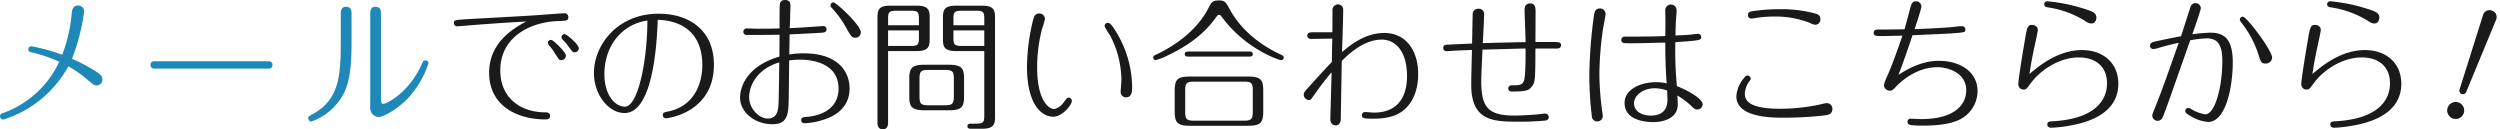 <svg xmlns="http://www.w3.org/2000/svg" width="636.158" height="32.904" viewBox="0 0 636.158 32.904">
  <g id="グループ_47335" data-name="グループ 47335" transform="translate(-633.78 -1788.796)">
    <path id="パス_20455" data-name="パス 20455" d="M22.1-15.228a52.613,52.613,0,0,0,3.1-12.1A1.511,1.511,0,0,0,23.652-28.8c-1.4,0-1.548,1.3-1.62,1.98A39.541,39.541,0,0,1,19.62-16.272a47.572,47.572,0,0,0-7.848-2.16.775.775,0,0,0-.792.792c0,.54.252.612,1.584.936a39.375,39.375,0,0,1,6.3,2.2,25.067,25.067,0,0,1-14.148,13c-.5.18-.936.324-.936.9a.836.836,0,0,0,.828.828A28.563,28.563,0,0,0,21.168-13.32a29.31,29.31,0,0,1,5.04,3.528c1.4,1.188,1.548,1.332,2.2,1.332a1.484,1.484,0,0,0,1.44-1.512c0-.792-.432-1.26-1.764-2.124A40.252,40.252,0,0,0,22.1-15.228Zm21.132.612c-.324,0-1.152,0-1.152.936s.864.936,1.188.936H71.928c.324,0,1.188,0,1.188-.936s-.864-.936-1.152-.936Zm50-12.1c0-.5,0-1.764-1.368-1.764s-1.368,1.26-1.368,1.8v6.588c0,8.532-.216,14.976-6.8,18.72-1.44.792-1.476.828-1.476,1.26a.807.807,0,0,0,.792.828A14.92,14.92,0,0,0,89.46-3.744c3.276-3.816,3.78-8.424,3.78-16.344Zm7.488-.036c0-.5,0-1.728-1.4-1.728-1.332,0-1.332,1.26-1.332,1.764V-2.736a2.212,2.212,0,0,0,2.232,2.3c.972,0,5.148-2.016,8.208-5.724a24.485,24.485,0,0,0,4.392-7.92.792.792,0,0,0-.792-.756c-.5,0-.72.468-.9.9C107.82-6.48,102.06-3.78,101.34-3.78c-.612,0-.612-.576-.612-1.188Z" transform="translate(630 1819)" fill="#1e89b9"/>
    <path id="パス_20456" data-name="パス 20456" d="M31.572-21.492a.756.756,0,0,0-.9.684.965.965,0,0,0,.288.684,12.941,12.941,0,0,1,1.512,1.8c.972,1.3,1.08,1.44,1.548,1.44a1.069,1.069,0,0,0,1.044-1.044C35.064-18.9,32.04-21.42,31.572-21.492Zm-3.42,1.476a.72.72,0,0,0-.936.684,1.168,1.168,0,0,0,.36.792A11.59,11.59,0,0,1,28.944-16.7C30.1-14.9,30.1-14.9,30.6-14.9a1.19,1.19,0,0,0,1.188-1.152C31.788-16.92,28.692-19.908,28.152-20.016Zm-6.408-4.716c-7.236,3.6-9.5,8.424-9.5,13C12.24-3.276,19.368.18,26.532.18c.36,0,1.224,0,1.224-.9s-.9-.9-1.26-.9c-6.48-.036-11.412-3.852-11.412-10.656,0-8.712,7.92-12.348,14.652-12.564,2.16-.072,2.664-.072,2.664-1.008a.932.932,0,0,0-1.008-.972c-1.008,0-7.092.5-8.424.576-2.16.144-12.852.72-15.264.864-4.248.252-4.428.252-4.428,1.044a.812.812,0,0,0,.864.828c.144,0,4.608-.36,5.472-.432C13.536-24.228,18-24.552,21.744-24.732Zm33.408-.432c7.524.252,11.34,4.572,11.34,11.484,0,5.652-2.736,10.584-8.532,11.808-1.224.252-1.512.324-1.512.936a.8.8,0,0,0,.756.828c.756,0,12.24-1.584,12.24-13.608,0-8.964-6.48-13-14.04-13-10.692,0-16.488,8.172-16.488,15.048,0,5.652,3.78,10.224,7.776,10.224C54.252-1.44,54.972-20.52,55.152-25.164Zm-2.628.18C52.452-13.968,50-3.06,46.8-3.06c-2.52,0-5.22-2.916-5.22-8.316C41.58-18.4,45.9-24.012,52.524-24.984ZM88.6-14.832a17.666,17.666,0,0,1,2.952-.18c1.908,0,9.612.4,9.612,7.38,0,3.312-2.052,6.588-8.028,7.164C92.2-.4,91.656-.324,91.656.36c0,.18.036.792.936.792A17.292,17.292,0,0,0,97.236.288c1.4-.432,6.732-2.124,6.732-7.992,0-3.78-2.448-8.928-11.664-8.928a20.8,20.8,0,0,0-3.672.288c0-.72.072-4.284.072-5.112,1.836-.072,6.7-.324,8.28-.432.432-.036,1.116-.108,1.116-.864a.806.806,0,0,0-.9-.828c-.108,0-.684.072-.828.072-1.692.108-4.932.36-7.632.468.036-.828.18-4.824.18-5.724,0-1.44-1.044-1.44-1.368-1.44-1.368,0-1.368,1.116-1.368,1.692-.036.792-.036,4.68-.036,5.544-1.44.036-3.06.072-5.544.072-.4,0-2.3-.072-2.736-.072a.845.845,0,0,0-.936.828.817.817,0,0,0,.936.828c2.628,0,5.76,0,8.28-.072,0,.18-.036,3.636-.036,5.58C77.8-13.392,76.1-8.064,76.1-5.364c0,3.672,3.672,6.768,8.244,6.768,2.916,0,3.888-1.4,4.068-4.5C88.524-4.644,88.56-12.852,88.6-14.832Zm-2.52.5c-.036,1.62-.108,8.712-.18,10.152-.072,1.728-.18,4.14-2.772,4.14-2.2,0-4.716-2.52-4.716-5.436S80.424-12.672,86.076-14.328Zm19.476-6.264a1.381,1.381,0,0,0,1.26-1.476c0-1.656-6.192-7.524-6.984-7.524a.754.754,0,0,0-.72.756.818.818,0,0,0,.324.648,25.123,25.123,0,0,1,3.78,5.256C104.436-20.808,104.544-20.592,105.552-20.592Zm8.208,3.384h7.2c2.844,0,3.384-.9,3.384-2.952v-5.652c0-1.944-.432-2.952-3.384-2.952h-6.552c-2.844,0-3.348.9-3.348,2.952V1.044c0,.5.108,1.656,1.368,1.656,1.188,0,1.332-1.08,1.332-1.656Zm7.848-5.256v1.908c0,1.692-.288,2.052-2.016,2.052H113.76v-3.96Zm-7.848-1.3v-1.656c0-1.584.216-2.052,2.052-2.052h3.78c1.728,0,2.016.36,2.016,2.052v1.656Zm24.48,6.552V-.792c0,1.62-.216,2.052-2.016,2.052h-1.3c-.36,0-.972,0-.972.684,0,.612.612.612.972.612h2.808c3.24,0,3.24-1.512,3.24-3.2V-25.812c0-1.944-.432-2.952-3.384-2.952h-6.48c-2.844,0-3.384.9-3.384,2.952v5.652c0,1.944.432,2.952,3.384,2.952Zm0-5.256v3.96h-5.8c-1.836,0-2.052-.432-2.052-2.052v-1.908Zm-7.848-1.3v-1.656c0-1.584.216-2.052,2.052-2.052h3.78c1.728,0,2.016.36,2.016,2.052v1.656Zm2.7,13.428c0-2.484-.684-3.384-3.852-3.384h-6.228c-2.988,0-3.852.72-3.852,3.384v4.824c0,2.484.684,3.384,3.852,3.384h6.228c2.988,0,3.852-.72,3.852-3.384ZM130.5-5.76c0,1.98-.36,2.34-2.3,2.34h-4.14c-1.98,0-2.3-.4-2.3-2.34v-4.356c0-1.944.36-2.3,2.3-2.3h4.14c1.98,0,2.3.4,2.3,2.3Zm25.6,3.312C154.476-2.448,151.7-4.9,151.7-13a38.094,38.094,0,0,1,1.26-9.9,18.856,18.856,0,0,0,.72-2.484,1.435,1.435,0,0,0-1.44-1.4c-1.152,0-1.4.972-1.656,1.98a51.654,51.654,0,0,0-1.476,11.484c0,10.44,4.212,12.816,6.66,12.816,2.412,0,4.752-3.06,4.752-3.96a.834.834,0,0,0-.828-.9c-.432,0-.648.432-1.224,1.188A4.389,4.389,0,0,1,156.1-2.448Zm12.78-21.024a14.325,14.325,0,0,0,1.3,2.16,24.446,24.446,0,0,1,2.952,11.484c0,.432-.18,2.484-.18,2.916a1.325,1.325,0,0,0,1.332,1.476c1.584,0,1.584-1.656,1.584-2.592a27.4,27.4,0,0,0-4.032-14c-.684-1.152-1.476-2.376-2.16-2.376A.814.814,0,0,0,168.876-23.472ZM209.232-7.056c0-2.88-.612-3.672-3.96-3.672H190.656c-3.24,0-3.96.684-3.96,3.672v5.148c0,2.88.612,3.708,3.96,3.708h14.616c3.24,0,3.96-.72,3.96-3.708Zm-2.664,5.22c0,1.944-.36,2.34-2.3,2.34h-12.6c-1.98,0-2.3-.4-2.3-2.34V-7.128c0-1.944.36-2.3,2.3-2.3h12.6c1.98,0,2.3.36,2.3,2.3Zm-8.6-28.26c-1.692,0-1.908.468-2.736,2.052-3.816,7.38-12.024,11.16-13.284,11.736-.432.216-.72.324-.72.756a.665.665,0,0,0,.648.648,15.4,15.4,0,0,0,3.024-1.188c7.344-3.492,10.476-7.128,12.456-9.9.18-.216.324-.432.612-.432.324,0,.468.216.648.432C204.7-17.676,213.3-14.9,213.768-14.9a.654.654,0,0,0,.684-.648c0-.432-.4-.612-.72-.756-2.052-.936-9.108-4.356-13-11.484C199.728-29.628,199.476-30.1,197.964-30.1Zm-7.74,13c-.36,0-.972,0-.972.648s.612.648.972.648H205.6c.4,0,.972,0,.972-.648s-.612-.648-.972-.648ZM226.8-20.376c-.036.828-.108,5-.108,5.94-1.836,1.908-4.068,4.356-5.616,6.084-1.4,1.548-1.548,1.692-1.548,2.232a1.405,1.405,0,0,0,1.3,1.368c.468,0,.576-.18,1.728-1.8a63.931,63.931,0,0,1,4.068-5.256C226.584-9.936,226.3-.5,226.3.108c0,1.476,1.08,1.584,1.332,1.584,1.3,0,1.332-1.332,1.332-1.872.036-2.124.216-12.852.252-14.508,1.44-1.44,5.436-5.436,10.188-5.436,3.528,0,6.408,3.06,6.408,9.288,0,3.06-.792,9.288-8.46,9.288-.324,0-1.8-.144-2.124-.144a.8.8,0,0,0-.9.828c0,.792.648.864,2.916.864,4.5,0,6.372-1.224,7.128-1.728,3.78-2.628,4.284-7.236,4.284-9.576,0-6.084-3.132-10.512-8.64-10.512-5.112,0-9.072,3.456-10.728,4.86.036-1.548.288-9.036.288-10.728a1.312,1.312,0,0,0-1.332-1.4,1.428,1.428,0,0,0-1.4,1.512c0,.792,0,4.68-.036,5.58h-4.932c-.576,0-1.44,0-1.44.864,0,.54.4.828,1.008.828C222.192-20.3,225.936-20.376,226.8-20.376Zm35.532,2.88c-.036,2.448-.18,6.372-.18,8.856,0,9.4,5.832,9.4,12.312,9.4a65.294,65.294,0,0,0,6.588-.288A.9.9,0,0,0,281.88-.4a.9.9,0,0,0-.936-.9c-.288,0-1.764.18-2.088.216-2.088.18-4.536.288-5.652.288-6.768,0-8.5-2.088-8.5-8.82,0-.9.18-5.292.324-7.956,1.548-.036,10.152-.288,10.944-.288.036,1.656.036,7.2-.432,8.28-.432,1.08-1.3,1.08-2.988,1.08-.828,0-.972.5-.972.756,0,.828.756.828,1.044.828,3.6,0,4.14-.36,4.716-1.008,1.116-1.152,1.116-1.584,1.152-9.936H284c1.008,0,1.008-.72,1.008-.828,0-.792-.612-.828-2.016-.828h-4.5c0-1.08.036-6.372.036-7.56,0-1.008,0-2.268-1.4-2.268-.18,0-1.4,0-1.4,1.62,0,1.188.252,6.948.252,8.244-1.836,0-8.46.18-10.872.252.036-1.044.324-6.12.324-7.272a1.335,1.335,0,0,0-1.44-1.476,1.377,1.377,0,0,0-1.476,1.512c0,.18-.144,6.84-.144,7.344-.972.036-5.76.252-6.3.288-.324,0-1.044.036-1.044.828a.82.82,0,0,0,.864.828c.324,0,1.98-.144,2.34-.144C258.8-17.352,261.684-17.46,262.332-17.5Zm49.212-1.872c-.036.54,0,6.66.36,10.368a13.33,13.33,0,0,0-2.736-.288c-3.78,0-7.992,1.728-7.992,5.292,0,4.752,6.156,4.86,7.344,4.86,2.376,0,6.192-.828,6.192-4.536,0-.144-.072-1.872-.108-2.232a18.944,18.944,0,0,1,3.24,2.376c1.008.936,1.224,1.188,1.8,1.188a1.369,1.369,0,0,0,1.4-1.332c0-1.332-3.564-3.456-6.552-4.608a96.459,96.459,0,0,1-.4-11.2c6.084-.4,6.588-.468,6.588-1.3a.831.831,0,0,0-.792-.828c-.216,0-1.332.144-1.584.18-1.512.144-1.872.144-4.176.252,0-.54.072-3.2.108-3.816.036-.36.18-2.124.18-2.52a1.471,1.471,0,0,0-1.44-1.548,1.489,1.489,0,0,0-1.44,1.692c0,.36.036,2.268.036,2.664,0,.54-.036,3.1-.036,3.672-3.528.144-7.6.144-10.26.144a.864.864,0,0,0-.936.828.791.791,0,0,0,.72.828c.36.036,1.512.036,2.232.036C305.028-19.188,309.744-19.332,311.544-19.368Zm.468,12.2c.036.828.072,1.8.072,2.376,0,3.312-2.3,4-4.248,4-2.16,0-4.248-1.008-4.248-3.1,0-2.16,2.448-3.852,5.256-3.852A9.537,9.537,0,0,1,312.012-7.164ZM294.228.684a1.371,1.371,0,0,0,1.4-1.26,5.924,5.924,0,0,0-.072-.756,74.162,74.162,0,0,1-.792-10.008,84.324,84.324,0,0,1,.9-11.34c.108-.648.684-3.636.684-4.032a1.407,1.407,0,0,0-1.476-1.332c-1.224,0-1.4,1.08-1.512,1.944a118.582,118.582,0,0,0-1.152,15.192A85.86,85.86,0,0,0,292.86-.5,1.317,1.317,0,0,0,294.228.684ZM351-25.308c0-.9-.5-1.224-1.224-1.44a33.139,33.139,0,0,0-9.144-1.116,45.882,45.882,0,0,0-7.128.54c-.36.072-.936.18-.936,1.008a.813.813,0,0,0,.828.828,4.182,4.182,0,0,0,.72-.072,29.471,29.471,0,0,1,5.04-.432,24.053,24.053,0,0,1,9.18,1.62,3.688,3.688,0,0,0,1.4.468A1.315,1.315,0,0,0,351-25.308Zm3.06,22.824a1.425,1.425,0,0,0-1.512-1.476c-.324,0-2.016.432-2.376.5a49.545,49.545,0,0,1-9.324.936c-8.316,0-9.072-2.268-9.072-3.888a5.887,5.887,0,0,1,1.08-3.024c.324-.4.4-.468.4-.756a.8.8,0,0,0-.792-.792.872.872,0,0,0-.72.432,7.857,7.857,0,0,0-2.124,4.86c0,5.436,9.072,5.436,12.06,5.436A92.237,92.237,0,0,0,352.3-.864C352.872-.936,354.06-1.152,354.06-2.484Zm17.82-18.648c-2.124,6.228-3.276,8.928-3.672,9.864a13.888,13.888,0,0,0-1.044,2.7,1.508,1.508,0,0,0,1.512,1.44c.576,0,.72-.144,1.692-1.152,1.044-1.116,5.076-4.824,10.4-4.824,2.592,0,7.344,1.332,7.344,5.9,0,2.844-1.944,7.308-11.628,7.308-.36,0-2.124-.108-2.52-.108a.747.747,0,0,0-.792.756c0,.828.432,1.008,4.068,1.008,5.256,0,7.488-.864,8.28-1.152A8.163,8.163,0,0,0,391-6.948c0-5.148-4.608-7.776-9.864-7.776-1.728,0-5.22.252-10.26,3.564.792-2.088,1.836-4.86,3.564-10.08,1.332-.072,7.884-.324,9.36-.432,4.068-.288,4.1-.288,4.1-1.044a.837.837,0,0,0-.828-.828c-.9,0-2.3.216-3.2.288-3.024.216-5.9.36-8.892.468.144-.432,1.728-5.184,1.728-5.76a1.36,1.36,0,0,0-1.368-1.332c-.972,0-1.188.72-1.44,1.656-.936,3.384-1.044,3.96-1.476,5.472-2.3.036-4.572.072-6.876.072-.972,0-.972.72-.972.792,0,.864.5.864,2.484.864C367.524-21.024,371.088-21.132,371.88-21.132Zm32.328,9.756c.288-2.016.612-3.888,1.3-7.092.144-.612.828-3.78.828-4.1,0-1.152-1.188-1.3-1.512-1.3-1.116,0-1.26.648-1.872,4.392-.576,3.348-1.584,9.5-1.584,10.728a1.327,1.327,0,0,0,1.368,1.332c.612,0,.72-.144,1.8-1.62,2.232-3.06,6.984-6.552,12.24-6.552,4.212,0,7.164,2.268,7.164,6.588,0,4.14-2.844,9-13.716,9.648-.9.036-1.476.072-1.476.828,0,.828.9.828,1.08.828a37.2,37.2,0,0,0,7.02-1.044c4.788-1.224,9.972-3.96,9.972-10.152,0-5.364-3.96-8.568-9.252-8.568C411.408-17.46,406.548-13.356,404.208-11.376ZM421.236-25.7c0-1.26-1.044-1.656-3.672-2.448a43.468,43.468,0,0,0-8.82-1.728.743.743,0,0,0-.792.756c0,.648.54.72.936.792a24.935,24.935,0,0,1,9.432,3.42,3.031,3.031,0,0,0,1.62.684C421.056-24.228,421.236-25.38,421.236-25.7Zm21.528,4.716c-.72.108-3.744.72-6.228,1.26-.9.216-1.656.36-1.656,1.152a.876.876,0,0,0,.864.864,4.322,4.322,0,0,0,1.008-.216c1.944-.576,2.088-.612,5.436-1.4-2.376,6.7-4.284,12.276-6.156,16.812-.5,1.26-.576,1.4-.576,1.728A1.36,1.36,0,0,0,436.824.54c.972,0,1.3-.864,1.62-1.728,1.692-4.5,4.212-11.844,6.66-18.756a26.531,26.531,0,0,1,4.176-.5c2.7,0,4,1.44,4,5.724,0,6.912-1.944,13.608-4.32,13.608A9.851,9.851,0,0,1,445.608-2.3c-.684-.4-.756-.432-.972-.432a.769.769,0,0,0-.792.756c0,.324.144.576,1.044,1.116A10.355,10.355,0,0,0,449.64.828c4.68,0,6.3-9.324,6.3-15.156,0-6.48-2.592-7.56-5.832-7.56a42.8,42.8,0,0,0-4.464.4c.4-1.116,2.16-6.084,2.16-6.66a1.342,1.342,0,0,0-1.368-1.26,1.327,1.327,0,0,0-1.3,1.116C444.78-27.252,443.16-22.14,442.764-20.988ZM458.5-25.956a.734.734,0,0,0-.756.72c0,.288.072.36.612,1.08a25.874,25.874,0,0,1,4.14,7.92c.54,1.692.684,2.2,1.728,2.2a1.594,1.594,0,0,0,1.728-1.512C465.948-17.352,459.5-25.956,458.5-25.956Zm17.712,14.58c.288-2.016.612-3.888,1.3-7.092.144-.612.828-3.78.828-4.1,0-1.152-1.188-1.3-1.512-1.3-1.116,0-1.26.648-1.872,4.392-.576,3.348-1.584,9.5-1.584,10.728a1.327,1.327,0,0,0,1.368,1.332c.612,0,.72-.144,1.8-1.62,2.232-3.06,6.984-6.552,12.24-6.552,4.212,0,7.164,2.268,7.164,6.588,0,4.14-2.844,9-13.716,9.648-.9.036-1.476.072-1.476.828,0,.828.9.828,1.08.828a37.2,37.2,0,0,0,7.02-1.044c4.788-1.224,9.972-3.96,9.972-10.152,0-5.364-3.96-8.568-9.252-8.568C483.408-17.46,478.548-13.356,476.208-11.376ZM493.236-25.7c0-1.26-1.044-1.656-3.672-2.448a43.468,43.468,0,0,0-8.82-1.728.743.743,0,0,0-.792.756c0,.648.54.72.936.792a24.935,24.935,0,0,1,9.432,3.42,3.031,3.031,0,0,0,1.62.684C493.056-24.228,493.236-25.38,493.236-25.7Z" transform="translate(746 1819)" fill="#1a1a1a"/>
    <path id="パス_20454" data-name="パス 20454" d="M1.764-26.82A1.713,1.713,0,0,0,0-28.656,1.7,1.7,0,0,0-1.764-26.82L-.9-6.912a.9.9,0,0,0,.9.828.9.9,0,0,0,.9-.828ZM0-3.78A2.143,2.143,0,0,0-2.16-1.62,2.166,2.166,0,0,0,0,.54,2.166,2.166,0,0,0,2.16-1.62,2.143,2.143,0,0,0,0-3.78Z" transform="translate(1258.107 1818.432) rotate(20)" fill="#1a1a1a"/>
  </g>
</svg>
